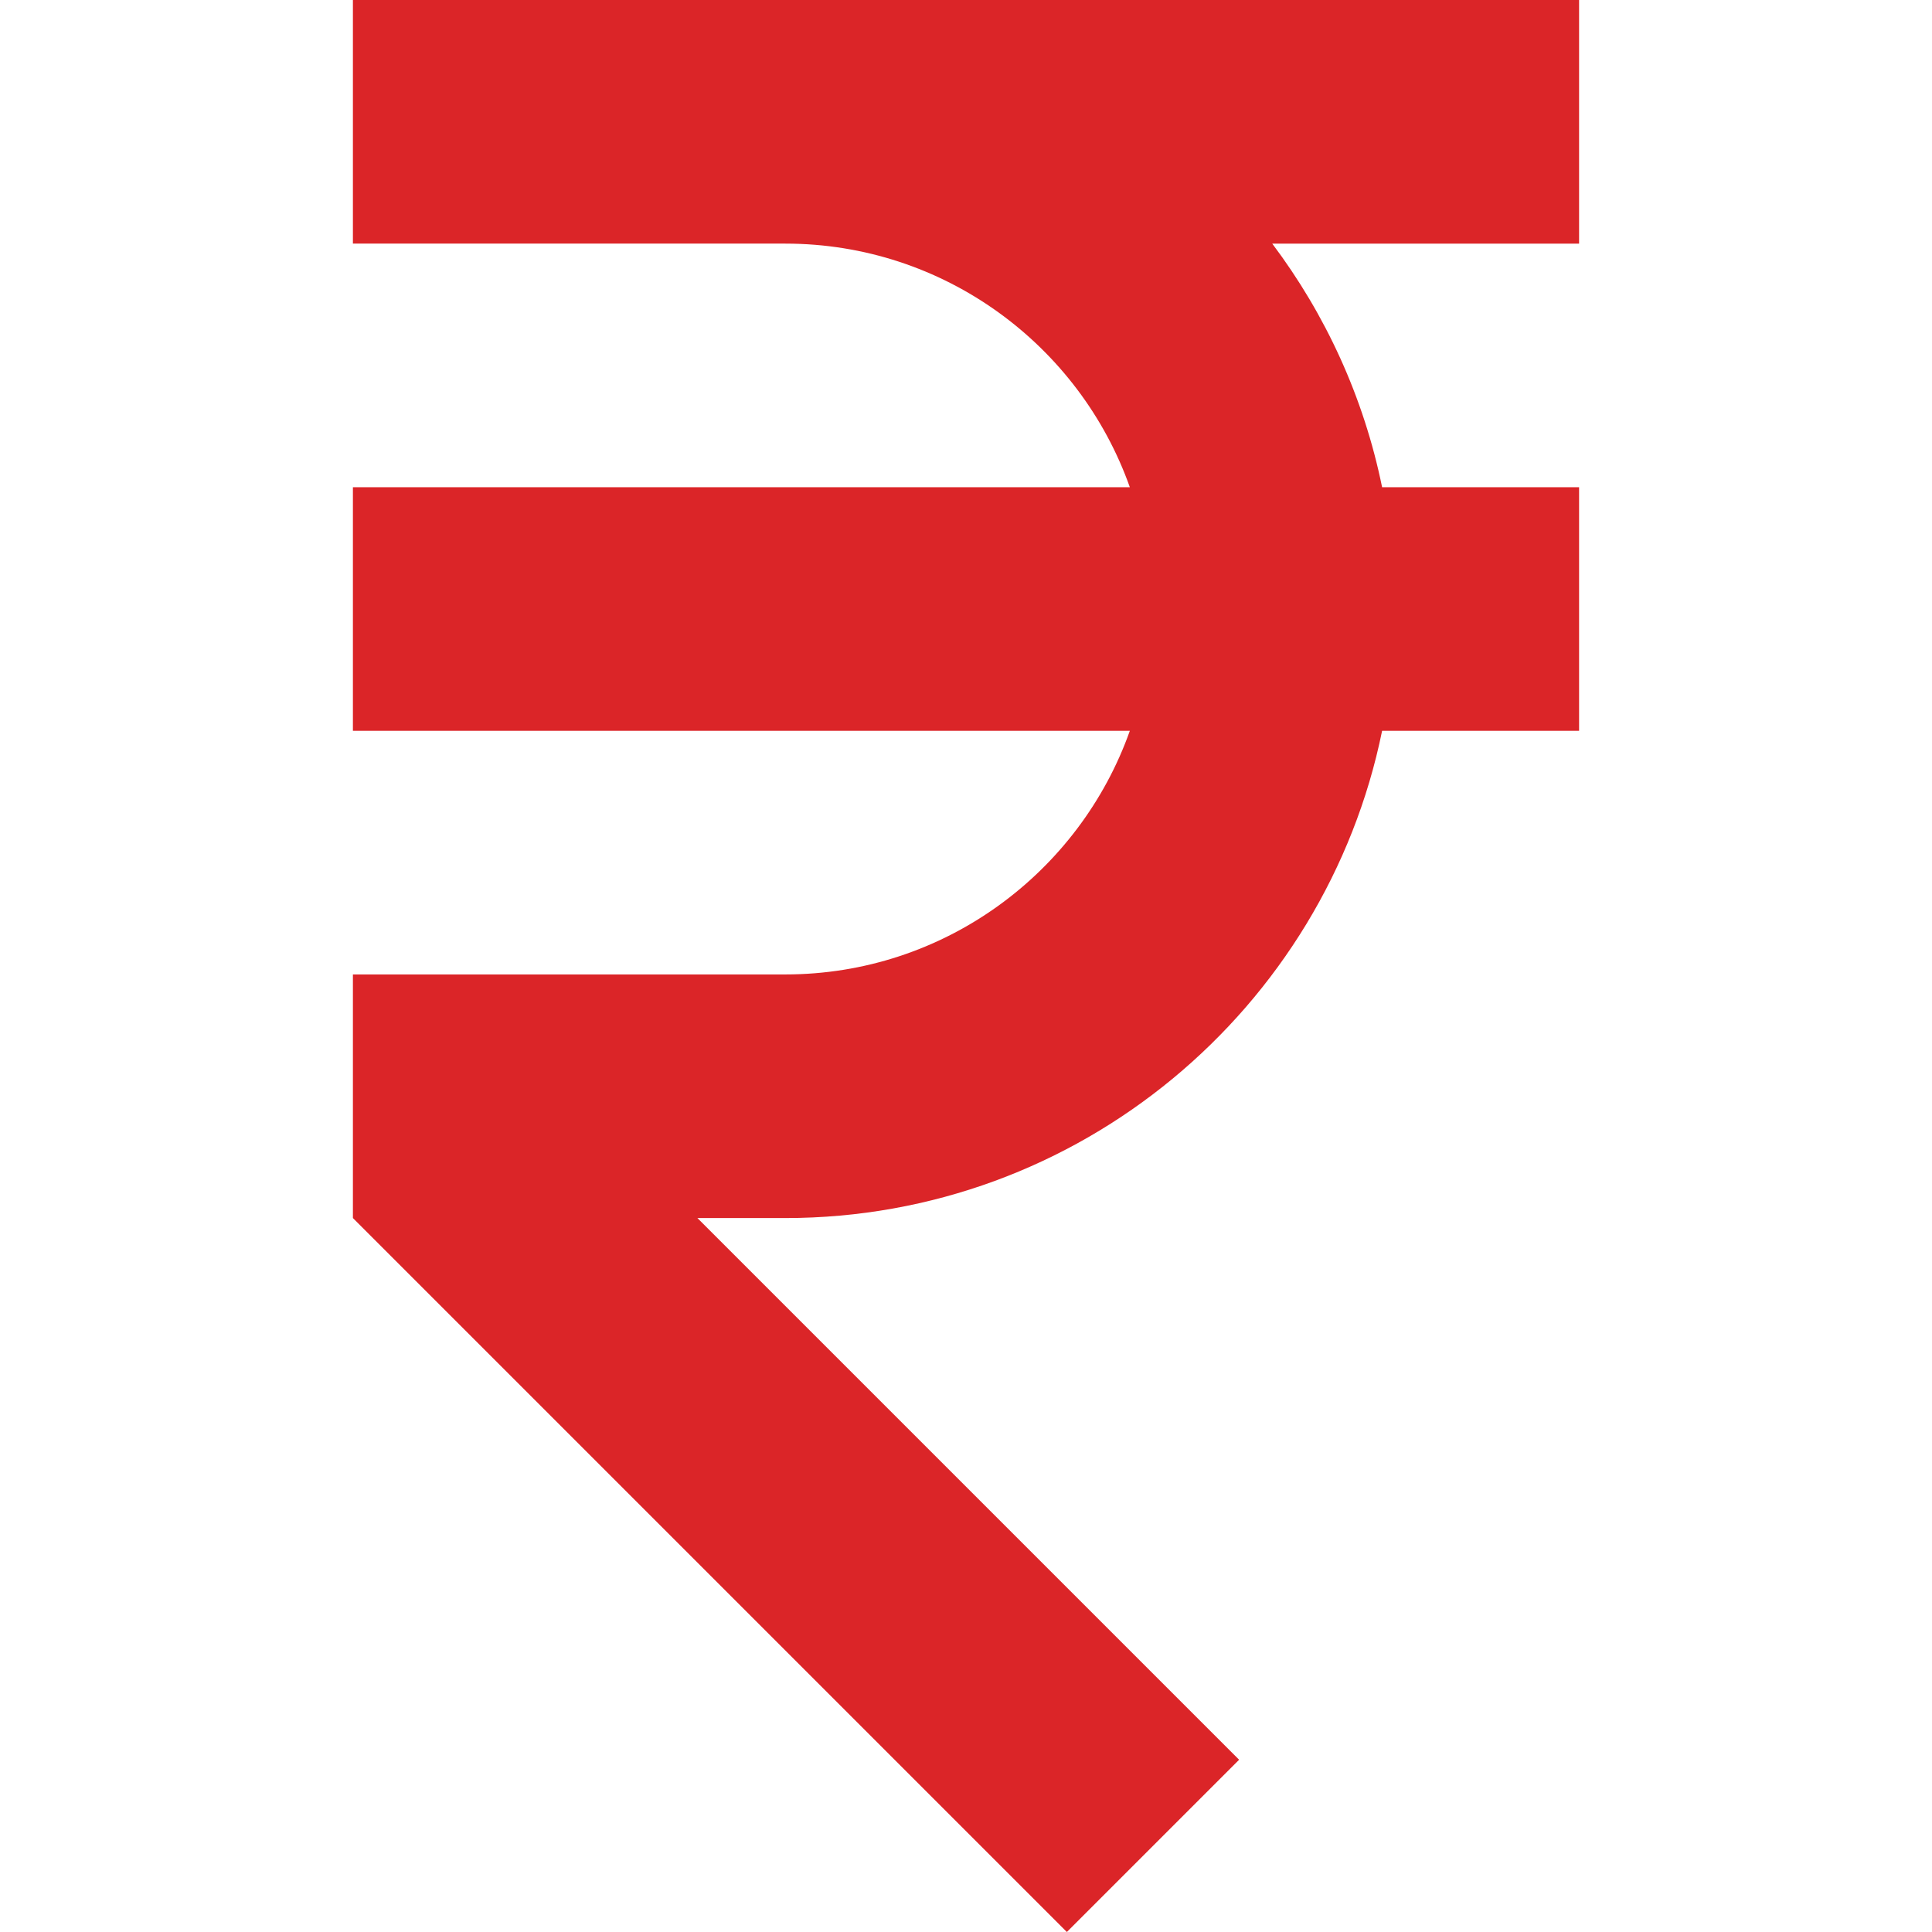 <svg width="512" height="512" viewBox="0 0 512 512" fill="none" xmlns="http://www.w3.org/2000/svg">
<path d="M418.474 0H93.525V64.559H208.118C250.201 64.559 286.094 91.545 299.418 129.118H93.525V193.677H299.418C286.094 231.25 250.201 258.236 208.118 258.236H93.525V322.795L282.728 512L328.378 466.349L184.826 322.797H208.118C286.061 322.797 351.276 267.259 366.271 193.678H418.474V129.119H366.271C361.413 105.279 351.281 83.336 337.155 64.56H418.474V0Z" fill="#DB2528"/>
</svg>
